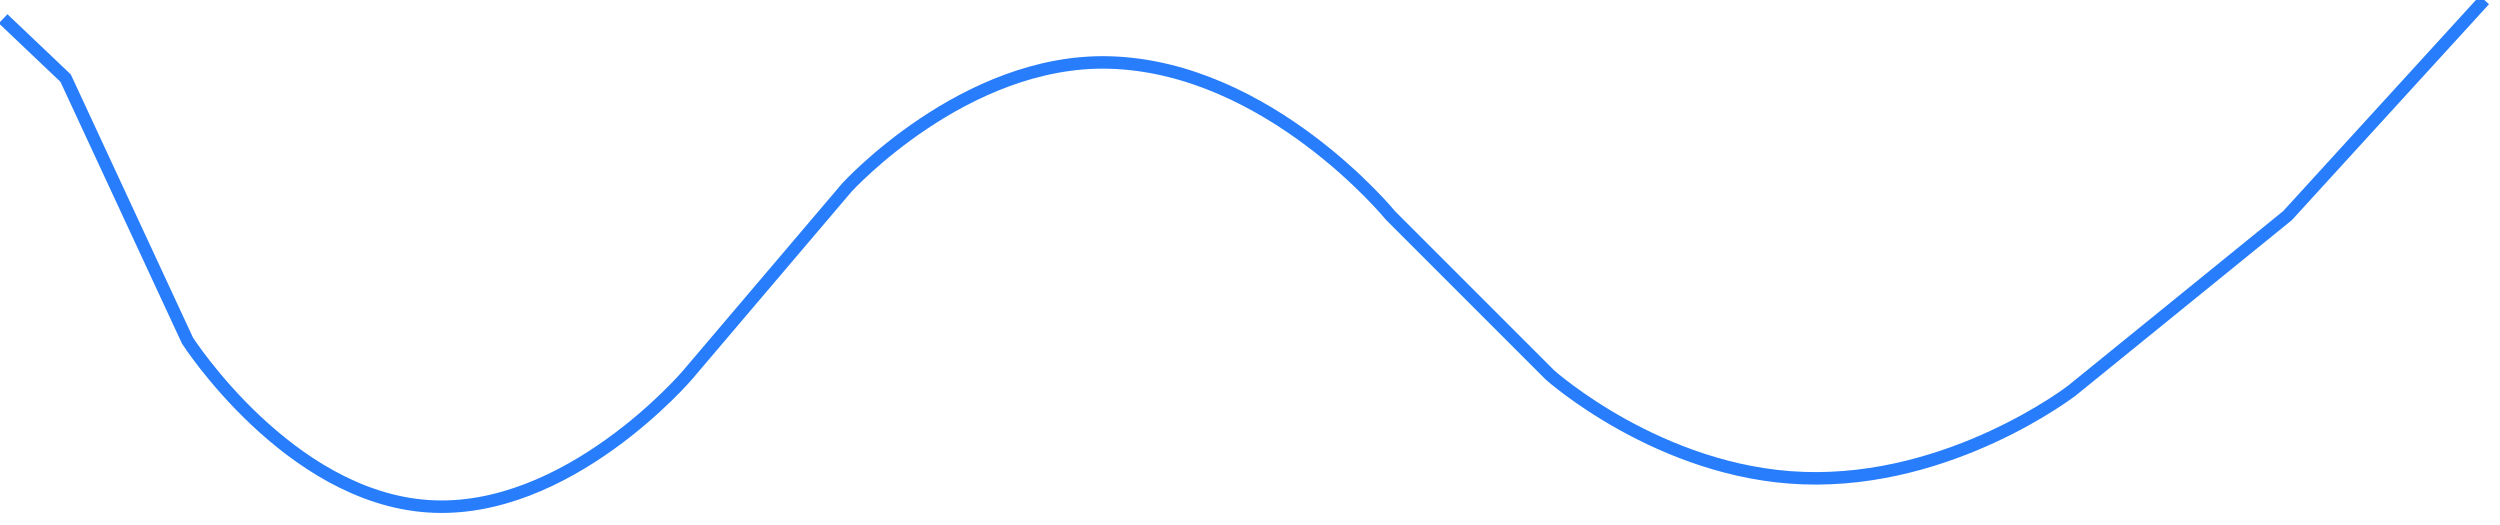 ﻿<?xml version="1.0" encoding="utf-8"?>
<svg version="1.1" xmlns:xlink="http://www.w3.org/1999/xlink" width="200px" height="42px" xmlns="http://www.w3.org/2000/svg">
  <g transform="matrix(1 0 0 1 0 -33 )">
    <path d="M 0.25 1.5  L 5.25 6.25  L 15 27.25  C 15 27.25  23.022 39.744  34.25 40.5  C 45.424 41.252  55 30  55 30  L 67.75 15  C 67.75 15  77.15 4.686  88.75 5  C 101.526 5.346  111.25 17.25  111.25 17.25  L 124 30  C 124 30  132.758 37.835  144.25 38.25  C 156.133 38.679  165.75 31.25  165.75 31.25  L 183 17.25  L 198.75 0  " stroke-width="1" stroke="#277dfb" fill="none" transform="matrix(1 0 0 1 0 33 )" />
  </g>
</svg>